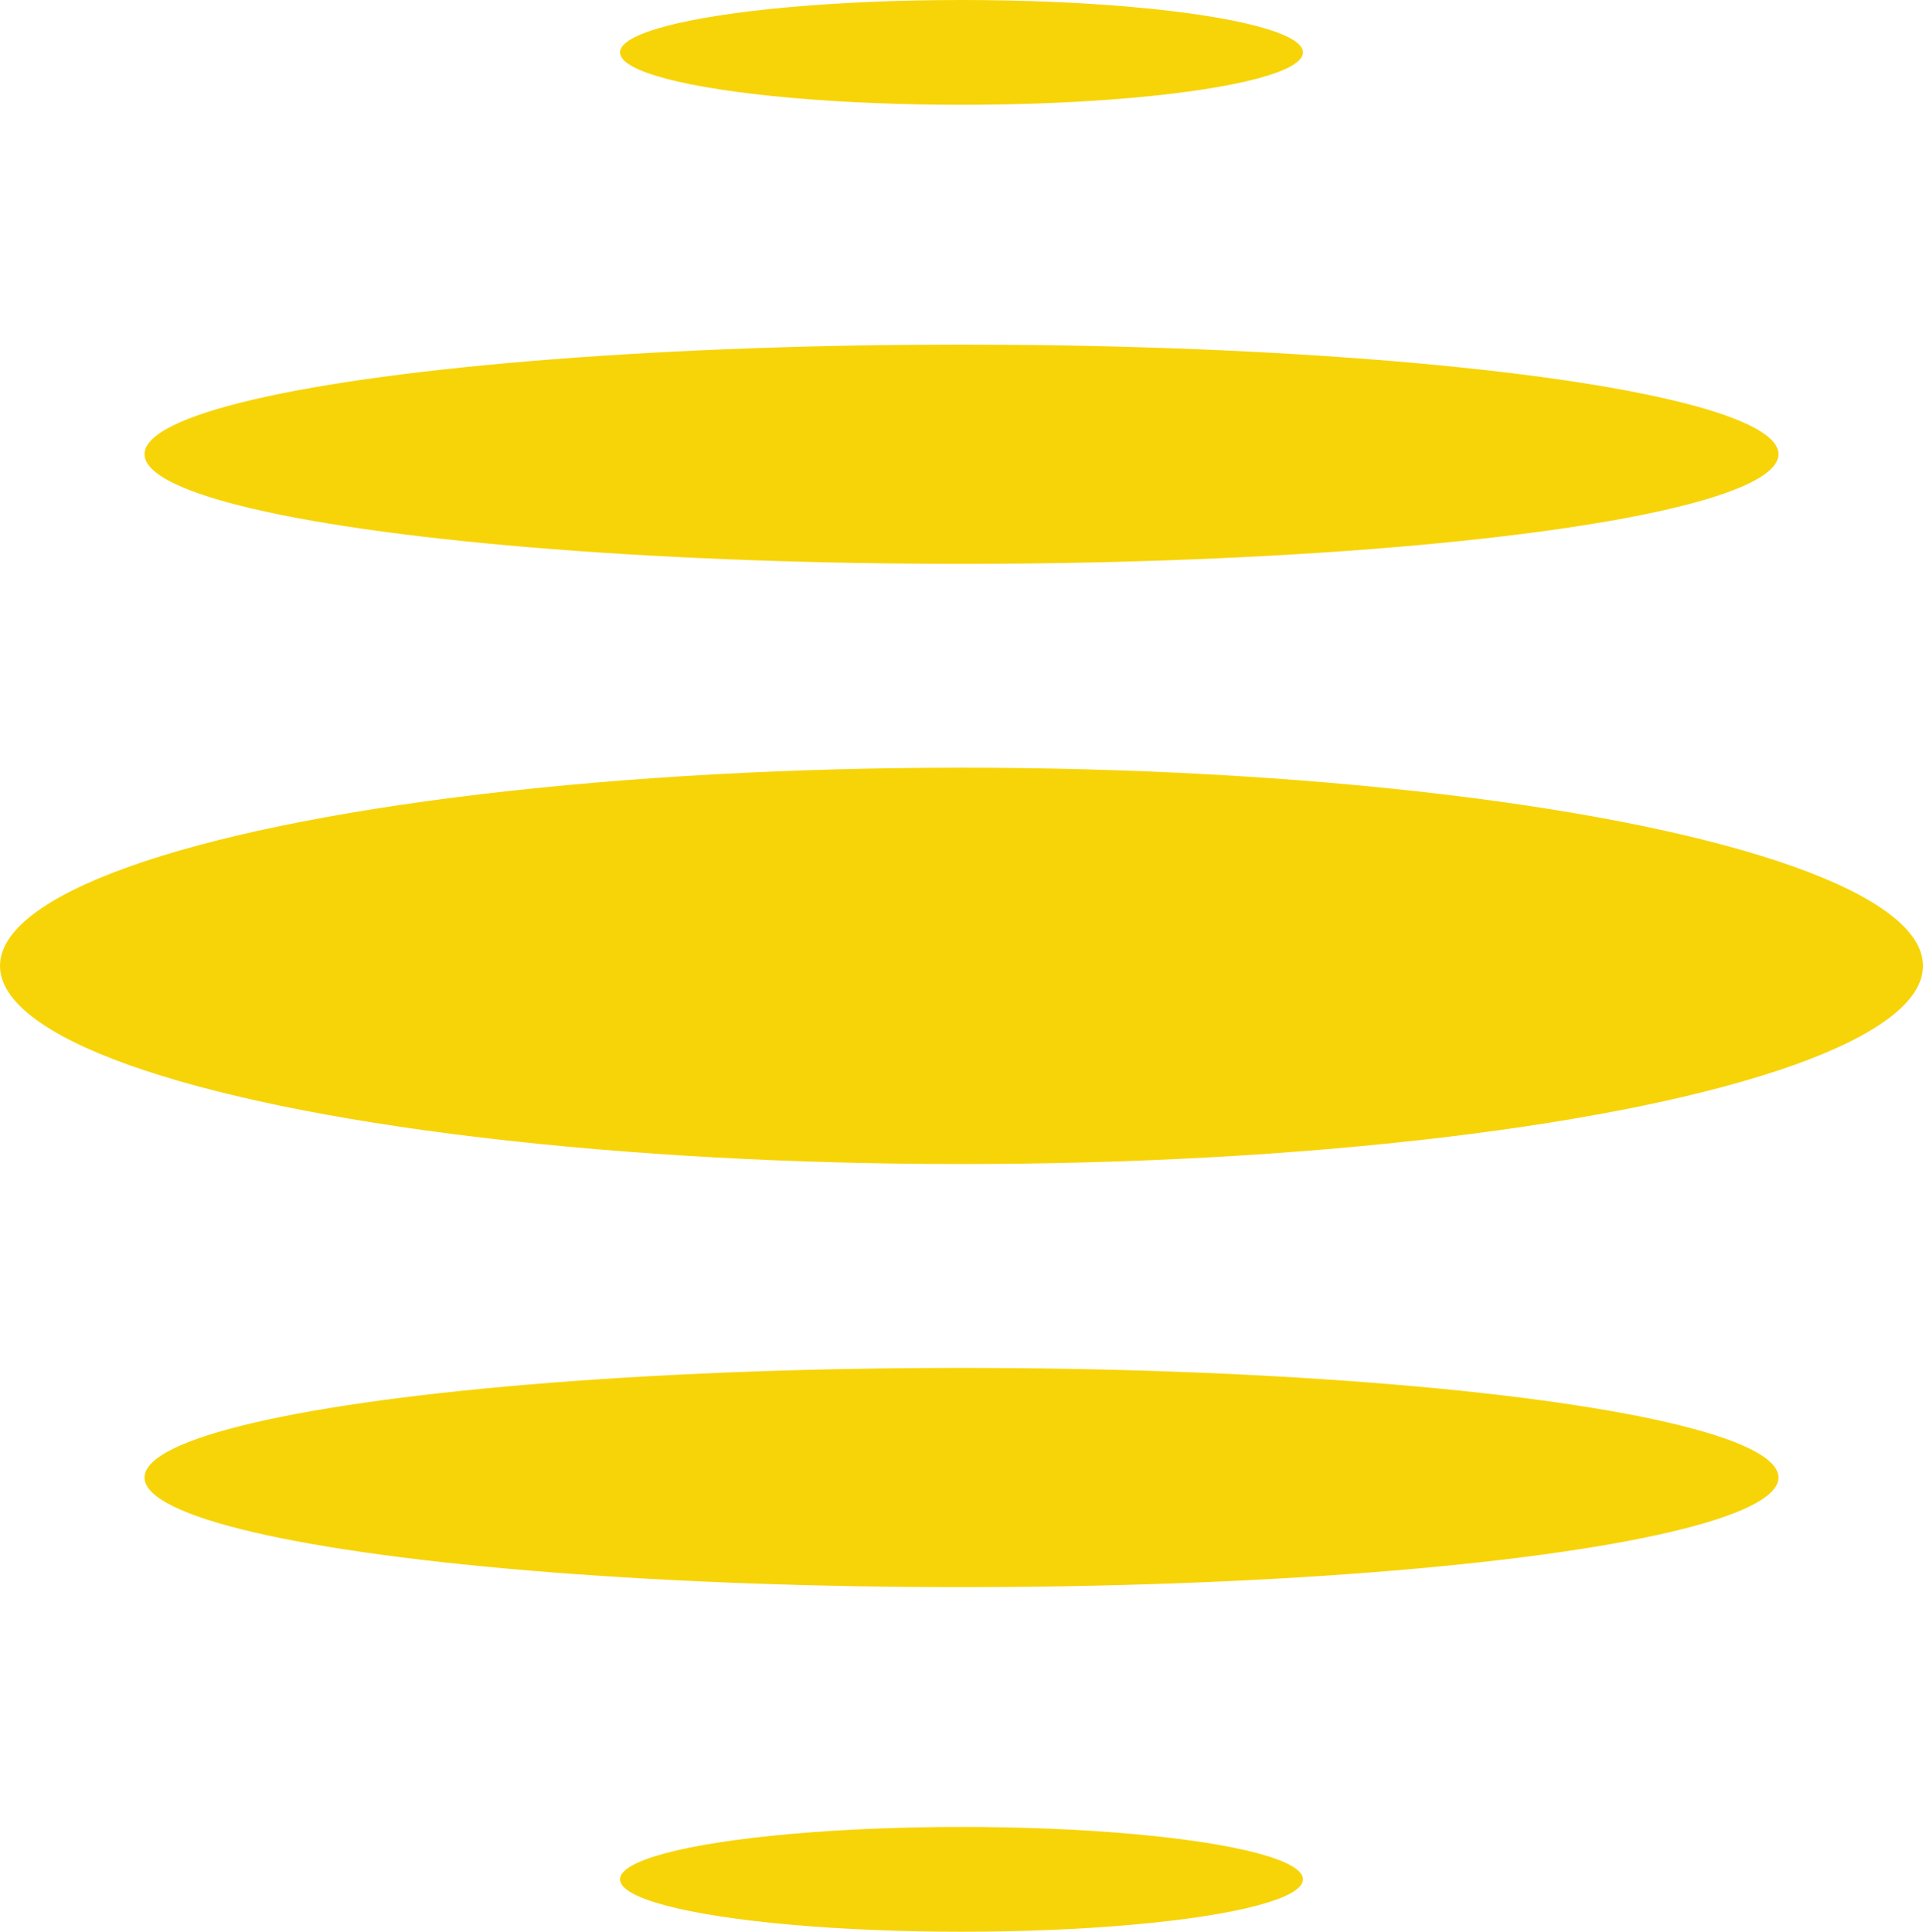 <?xml version="1.0" encoding="UTF-8"?>
<svg id="Layer_2" data-name="Layer 2" xmlns="http://www.w3.org/2000/svg" viewBox="0 0 1961.01 1970.17">
  <defs>
    <style>
      .cls-1 {
        fill: #f7d408;
      }
    </style>
  </defs>
  <g id="Layer_1-2" data-name="Layer 1">
    <g>
      <ellipse class="cls-1" cx="980.5" cy="985.08" rx="980.5" ry="202.12"/>
      <ellipse class="cls-1" cx="980.5" cy="463.26" rx="833.11" ry="111.81"/>
      <ellipse class="cls-1" cx="980.5" cy="53.45" rx="348.22" ry="53.45"/>
      <ellipse class="cls-1" cx="980.5" cy="1916.71" rx="348.22" ry="53.45"/>
      <ellipse class="cls-1" cx="980.5" cy="1506.91" rx="833.11" ry="111.81"/>
    </g>
  </g>
</svg>